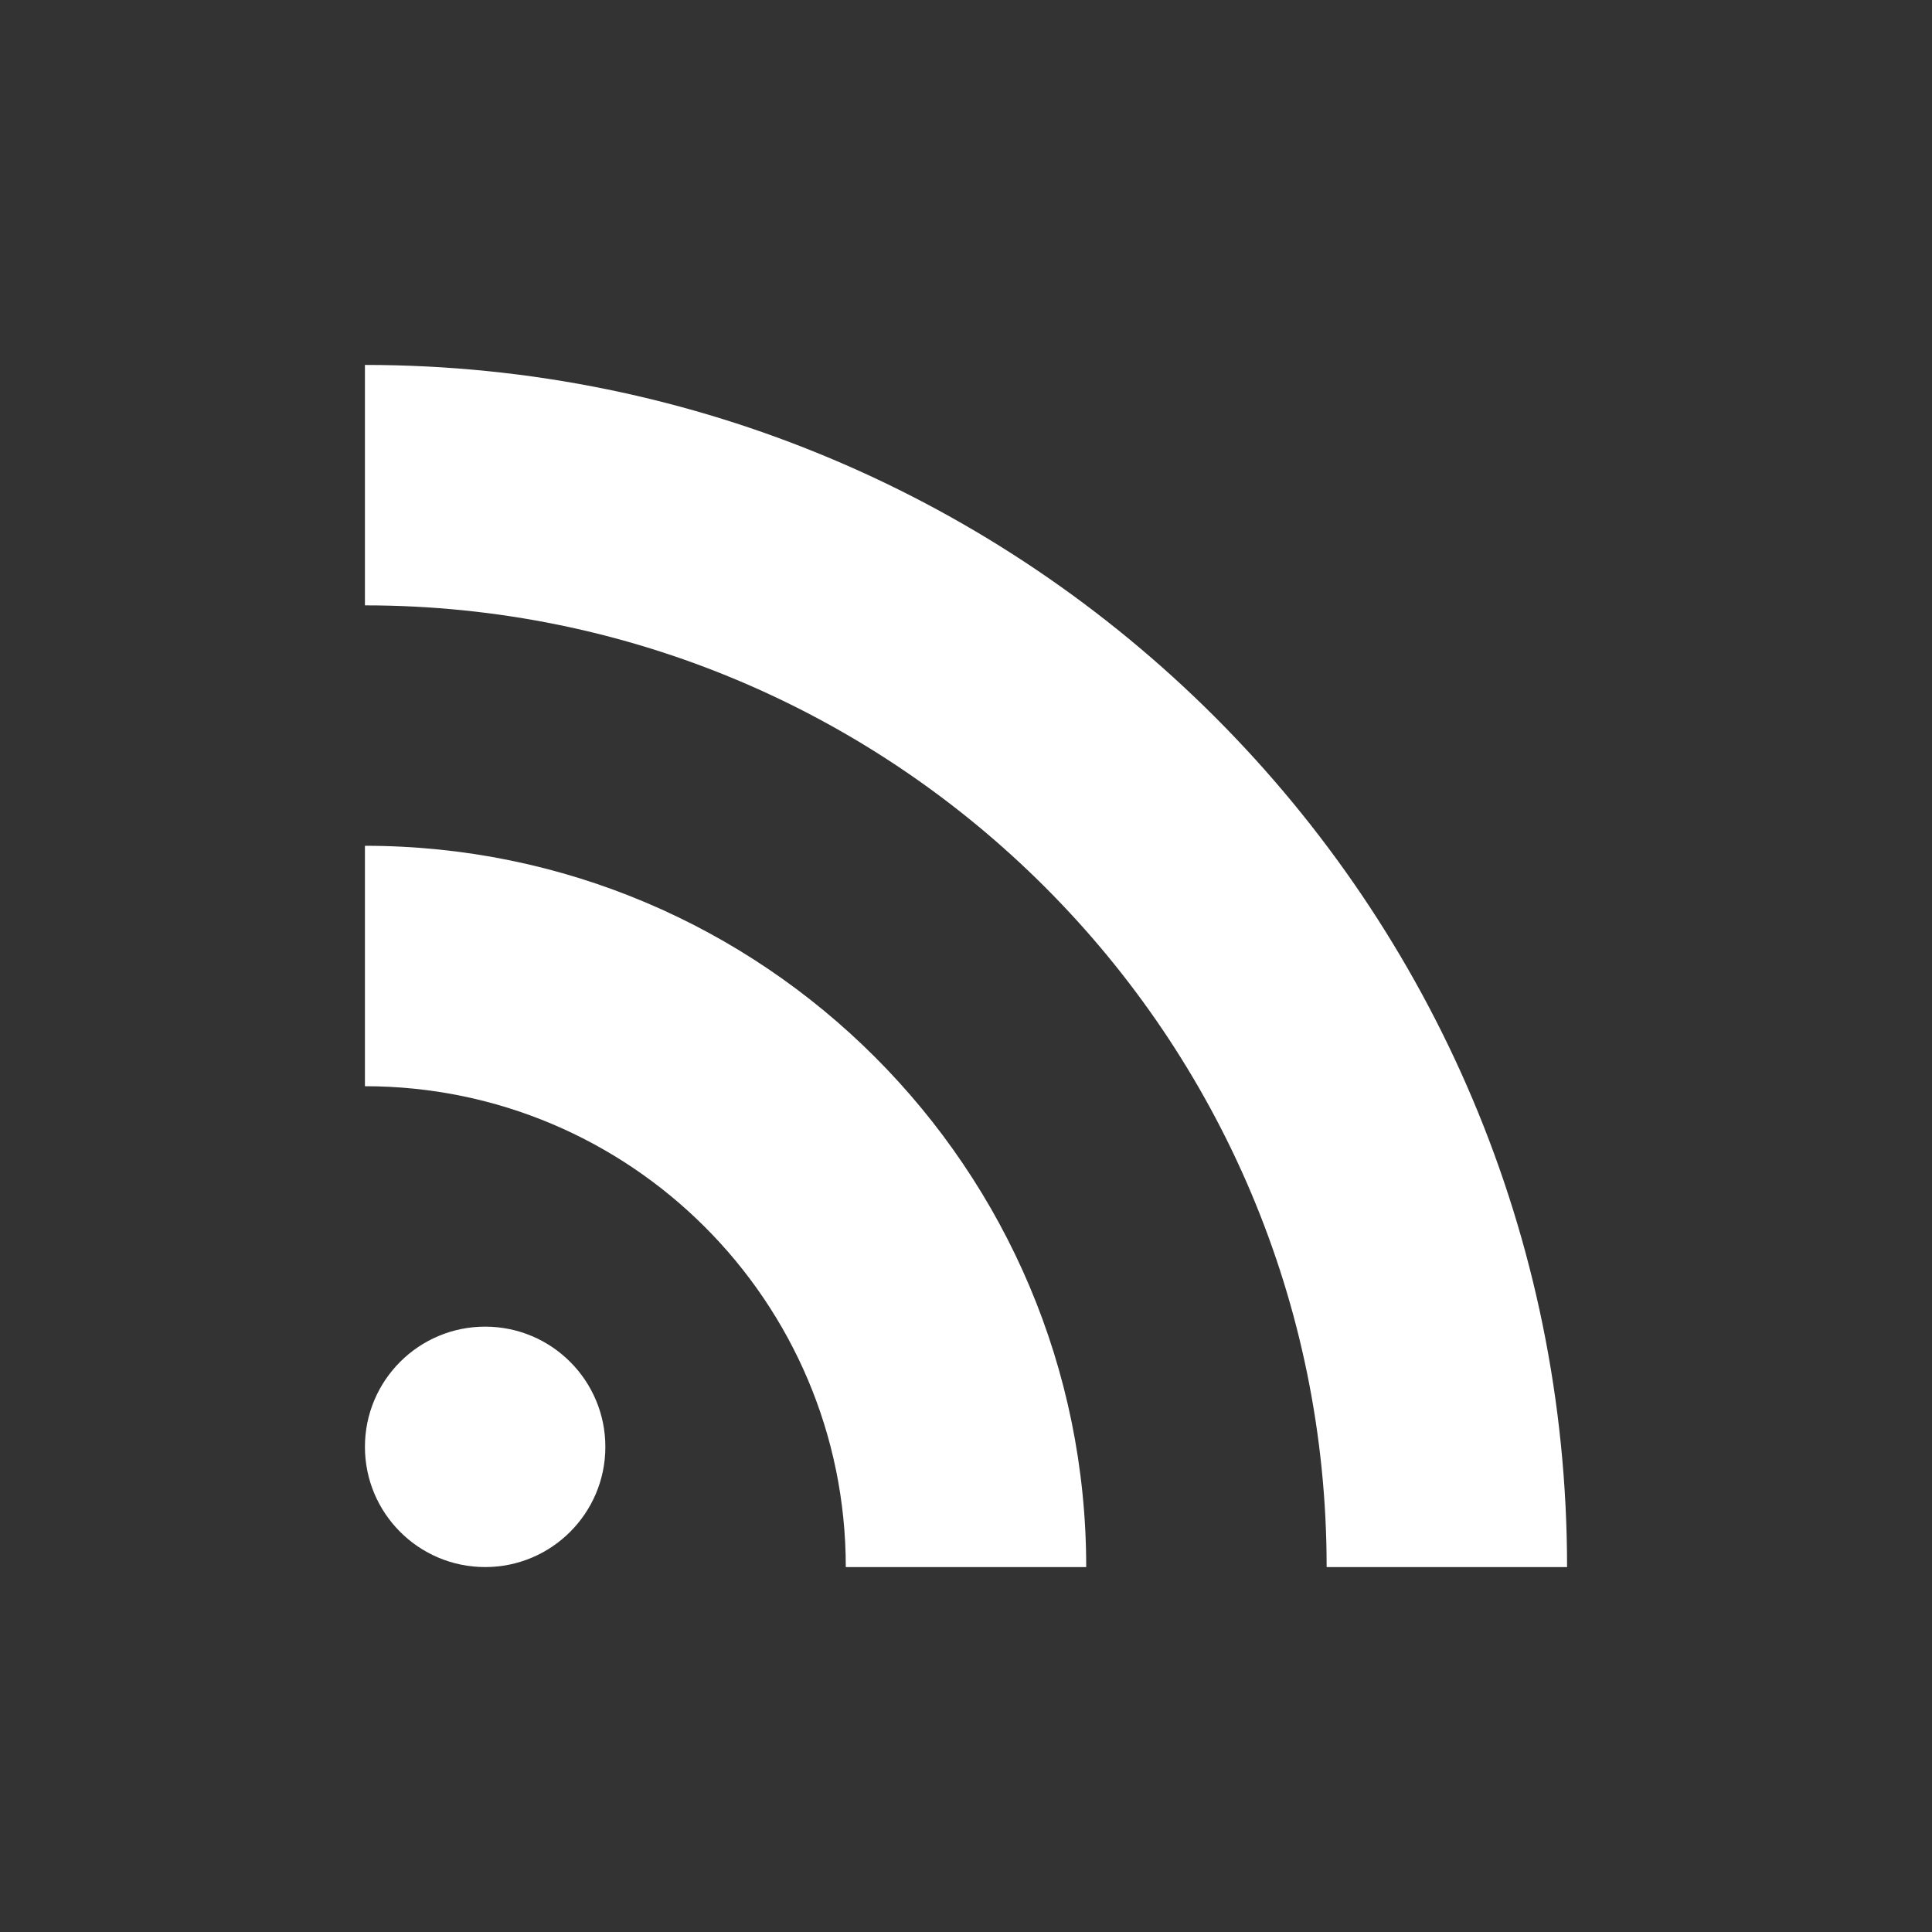 <?xml version="1.0" encoding="UTF-8" standalone="no"?>
<!DOCTYPE svg PUBLIC "-//W3C//DTD SVG 1.1//EN" "http://www.w3.org/Graphics/SVG/1.1/DTD/svg11.dtd">
<svg width="100%" height="100%" viewBox="0 0 45 45" version="1.1" xmlns="http://www.w3.org/2000/svg" xmlns:xlink="http://www.w3.org/1999/xlink" xml:space="preserve" xmlns:serif="http://www.serif.com/" style="fill-rule:evenodd;clip-rule:evenodd;stroke-linejoin:round;stroke-miterlimit:2;">
    <rect x="0" y="0" width="45" height="45" fill="#333333" stroke="none"/>
    <g transform="matrix(0.35,0,0,0.35,5,5)">
        <circle cx="18" cy="82" r="8" style="fill:white;"/>
        <path d="M10,10L10,26C45.346,26 74,54.654 74,90L90,90C90,45.817 54.183,10 10,10Z" style="fill:white;fill-rule:nonzero;"/>
        <path d="M10,42L10,58C27.673,58 42,72.327 42,90L58,90C58,63.49 36.51,42 10,42Z" style="fill:white;fill-rule:nonzero;"/>
    </g>
</svg>
